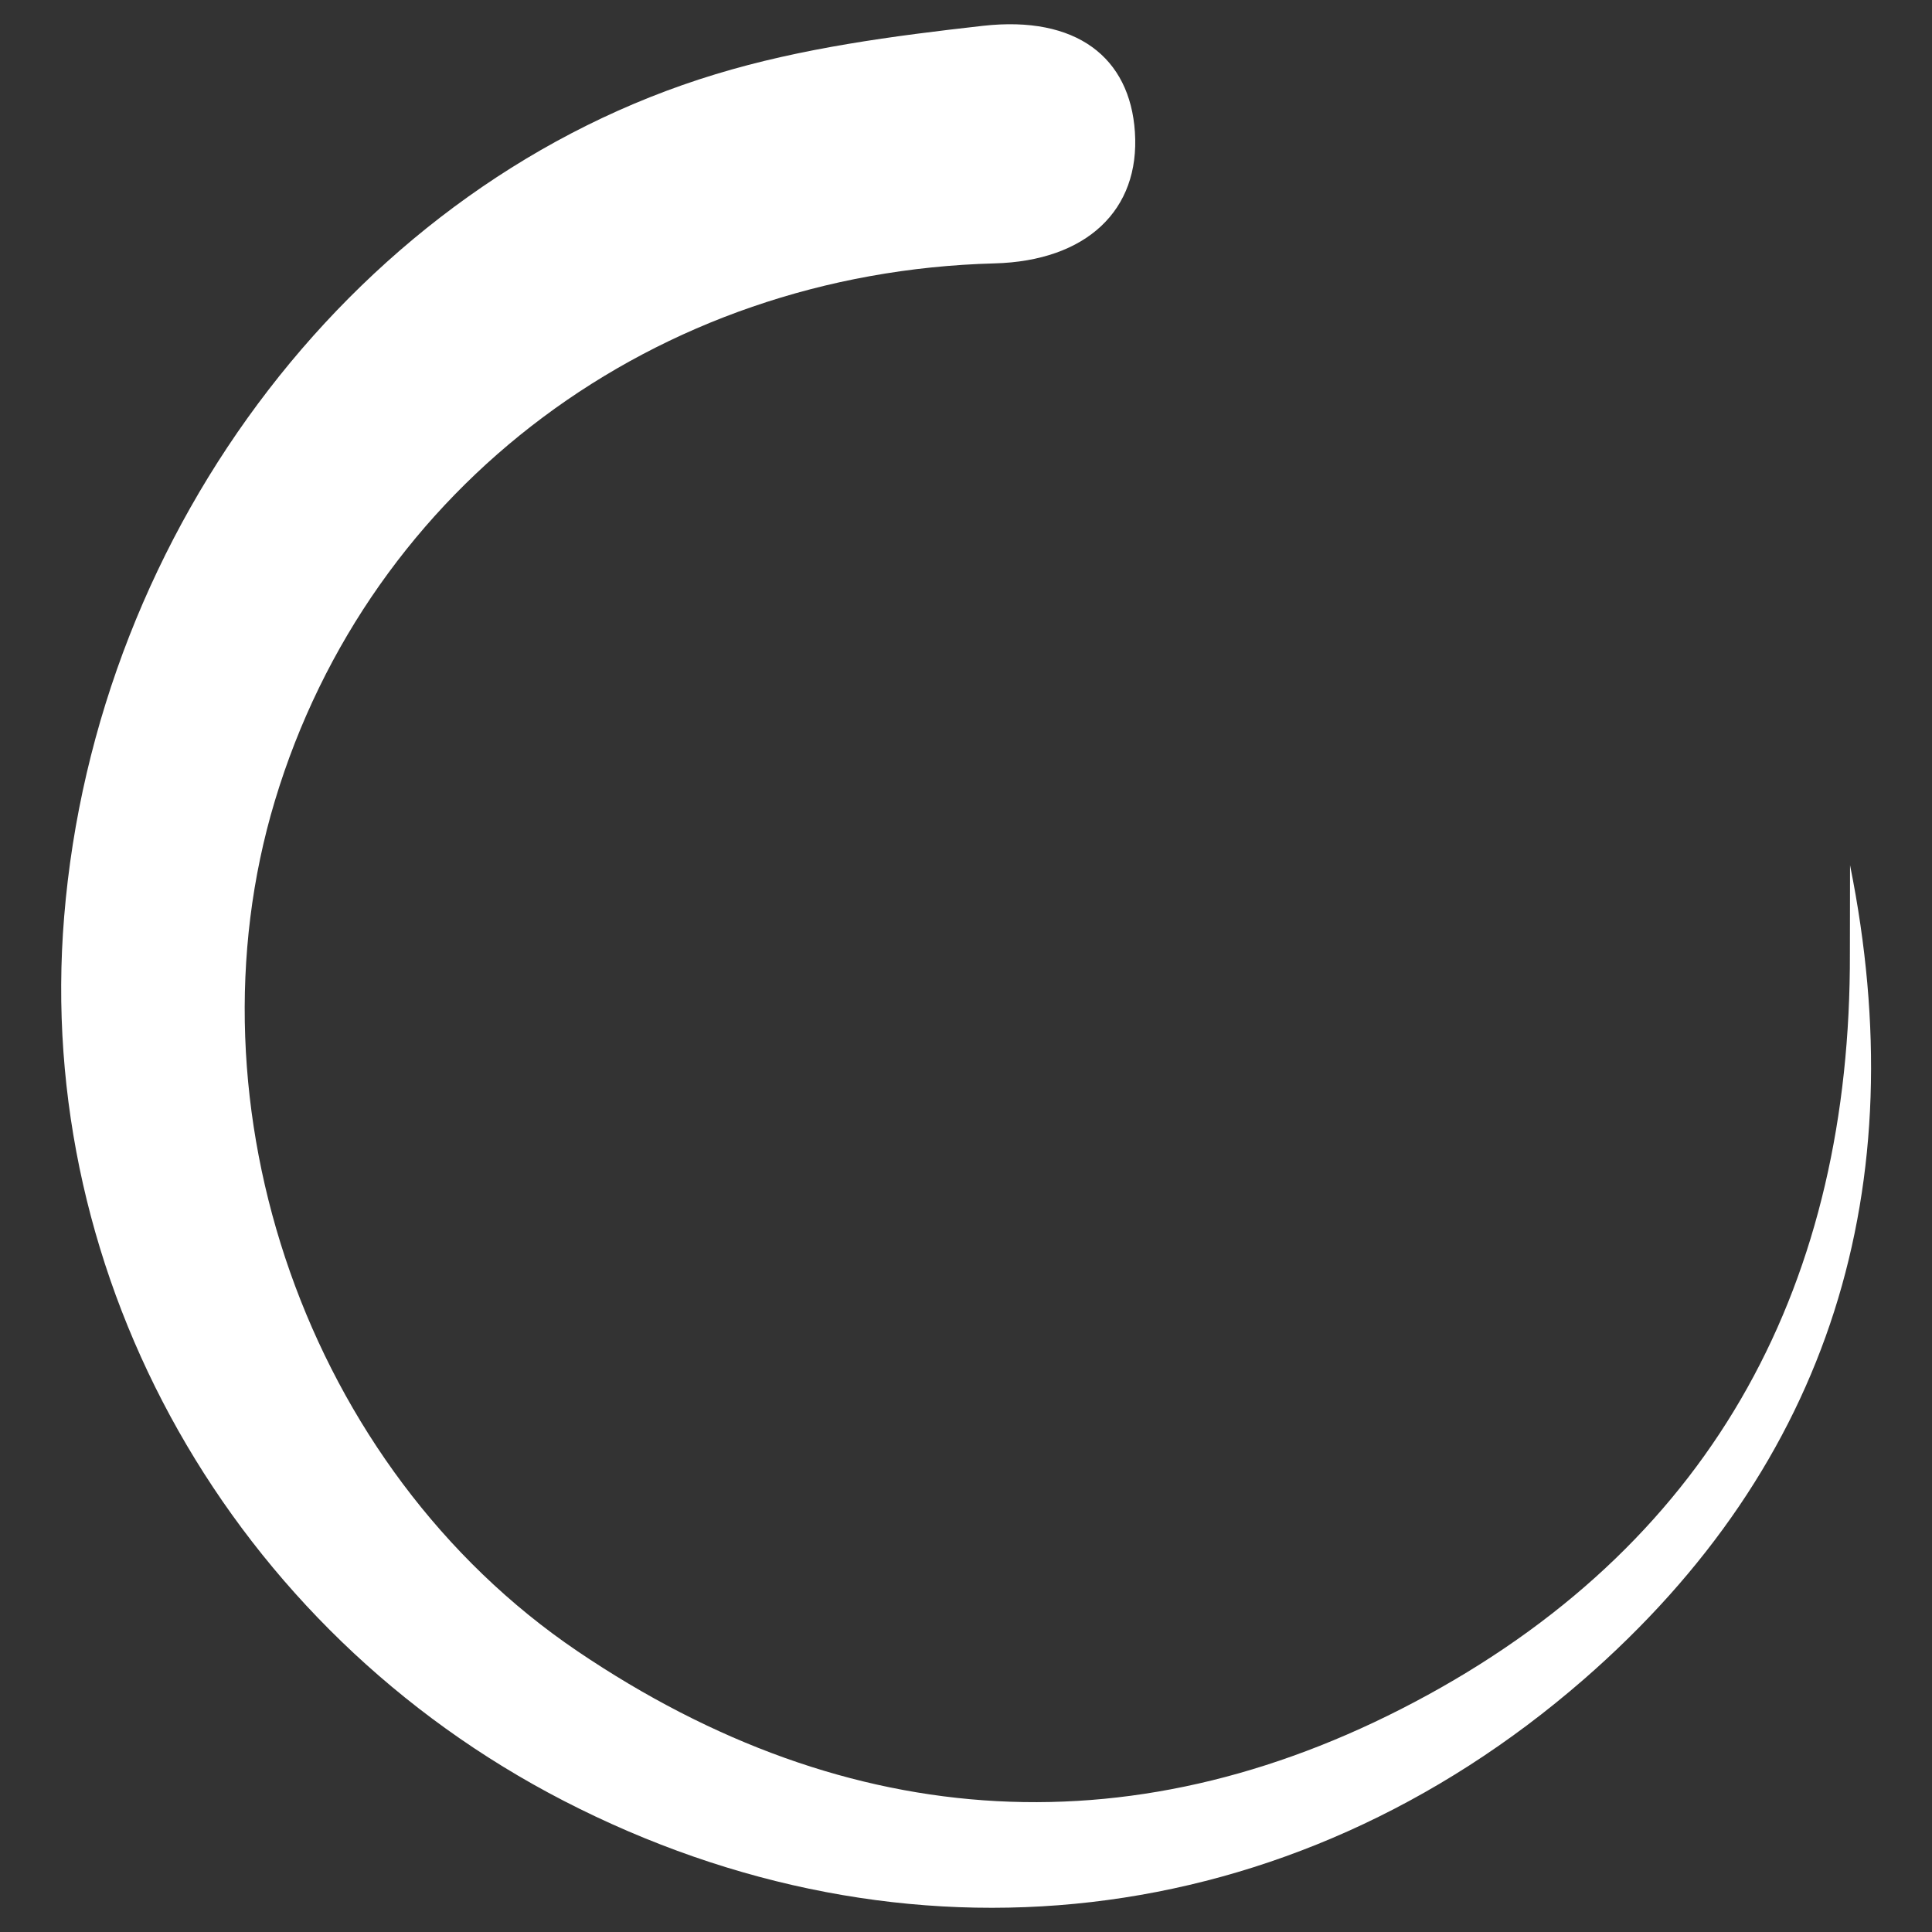 <?xml version="1.0" encoding="utf-8"?>
<!-- Generator: Adobe Illustrator 27.0.0, SVG Export Plug-In . SVG Version: 6.00 Build 0)  -->
<svg version="1.1" id="Livello_1" xmlns="http://www.w3.org/2000/svg" xmlns:xlink="http://www.w3.org/1999/xlink" x="0px" y="0px"
	 viewBox="0 0 1280 1280" style="enable-background:new 0 0 1280 1280;" xml:space="preserve">
<rect x="0" y="0" width="1280" height="1280" fill="#333333" stroke="none"/>
<style type="text/css">
	.st0{fill:#FFFFFF;}
</style>
<path class="st0" d="M1225.7,573.2c42.7,212.1-11.8,396.2-176.6,539.6c-194.8,169.4-449.5,196.8-675.6,80.3
	c-219.7-113.3-350.8-345.3-331-585.7C63.6,349.3,238.4,120.8,474,49.2c57.1-17.4,117.7-25.4,177.3-32.1
	c61.8-6.9,97.3,20.9,100.6,70.3c3.5,52-32.3,85.5-93,87.1C434,180.5,245,321.6,182.1,530.6c-61,202.6,21,441.8,200.4,563.3
	c180.2,122,372.9,133.4,563.5,29c191-104.6,280.3-274.2,279.6-491.4C1225.6,612,1225.7,592.6,1225.7,573.2z"/>
</svg>
